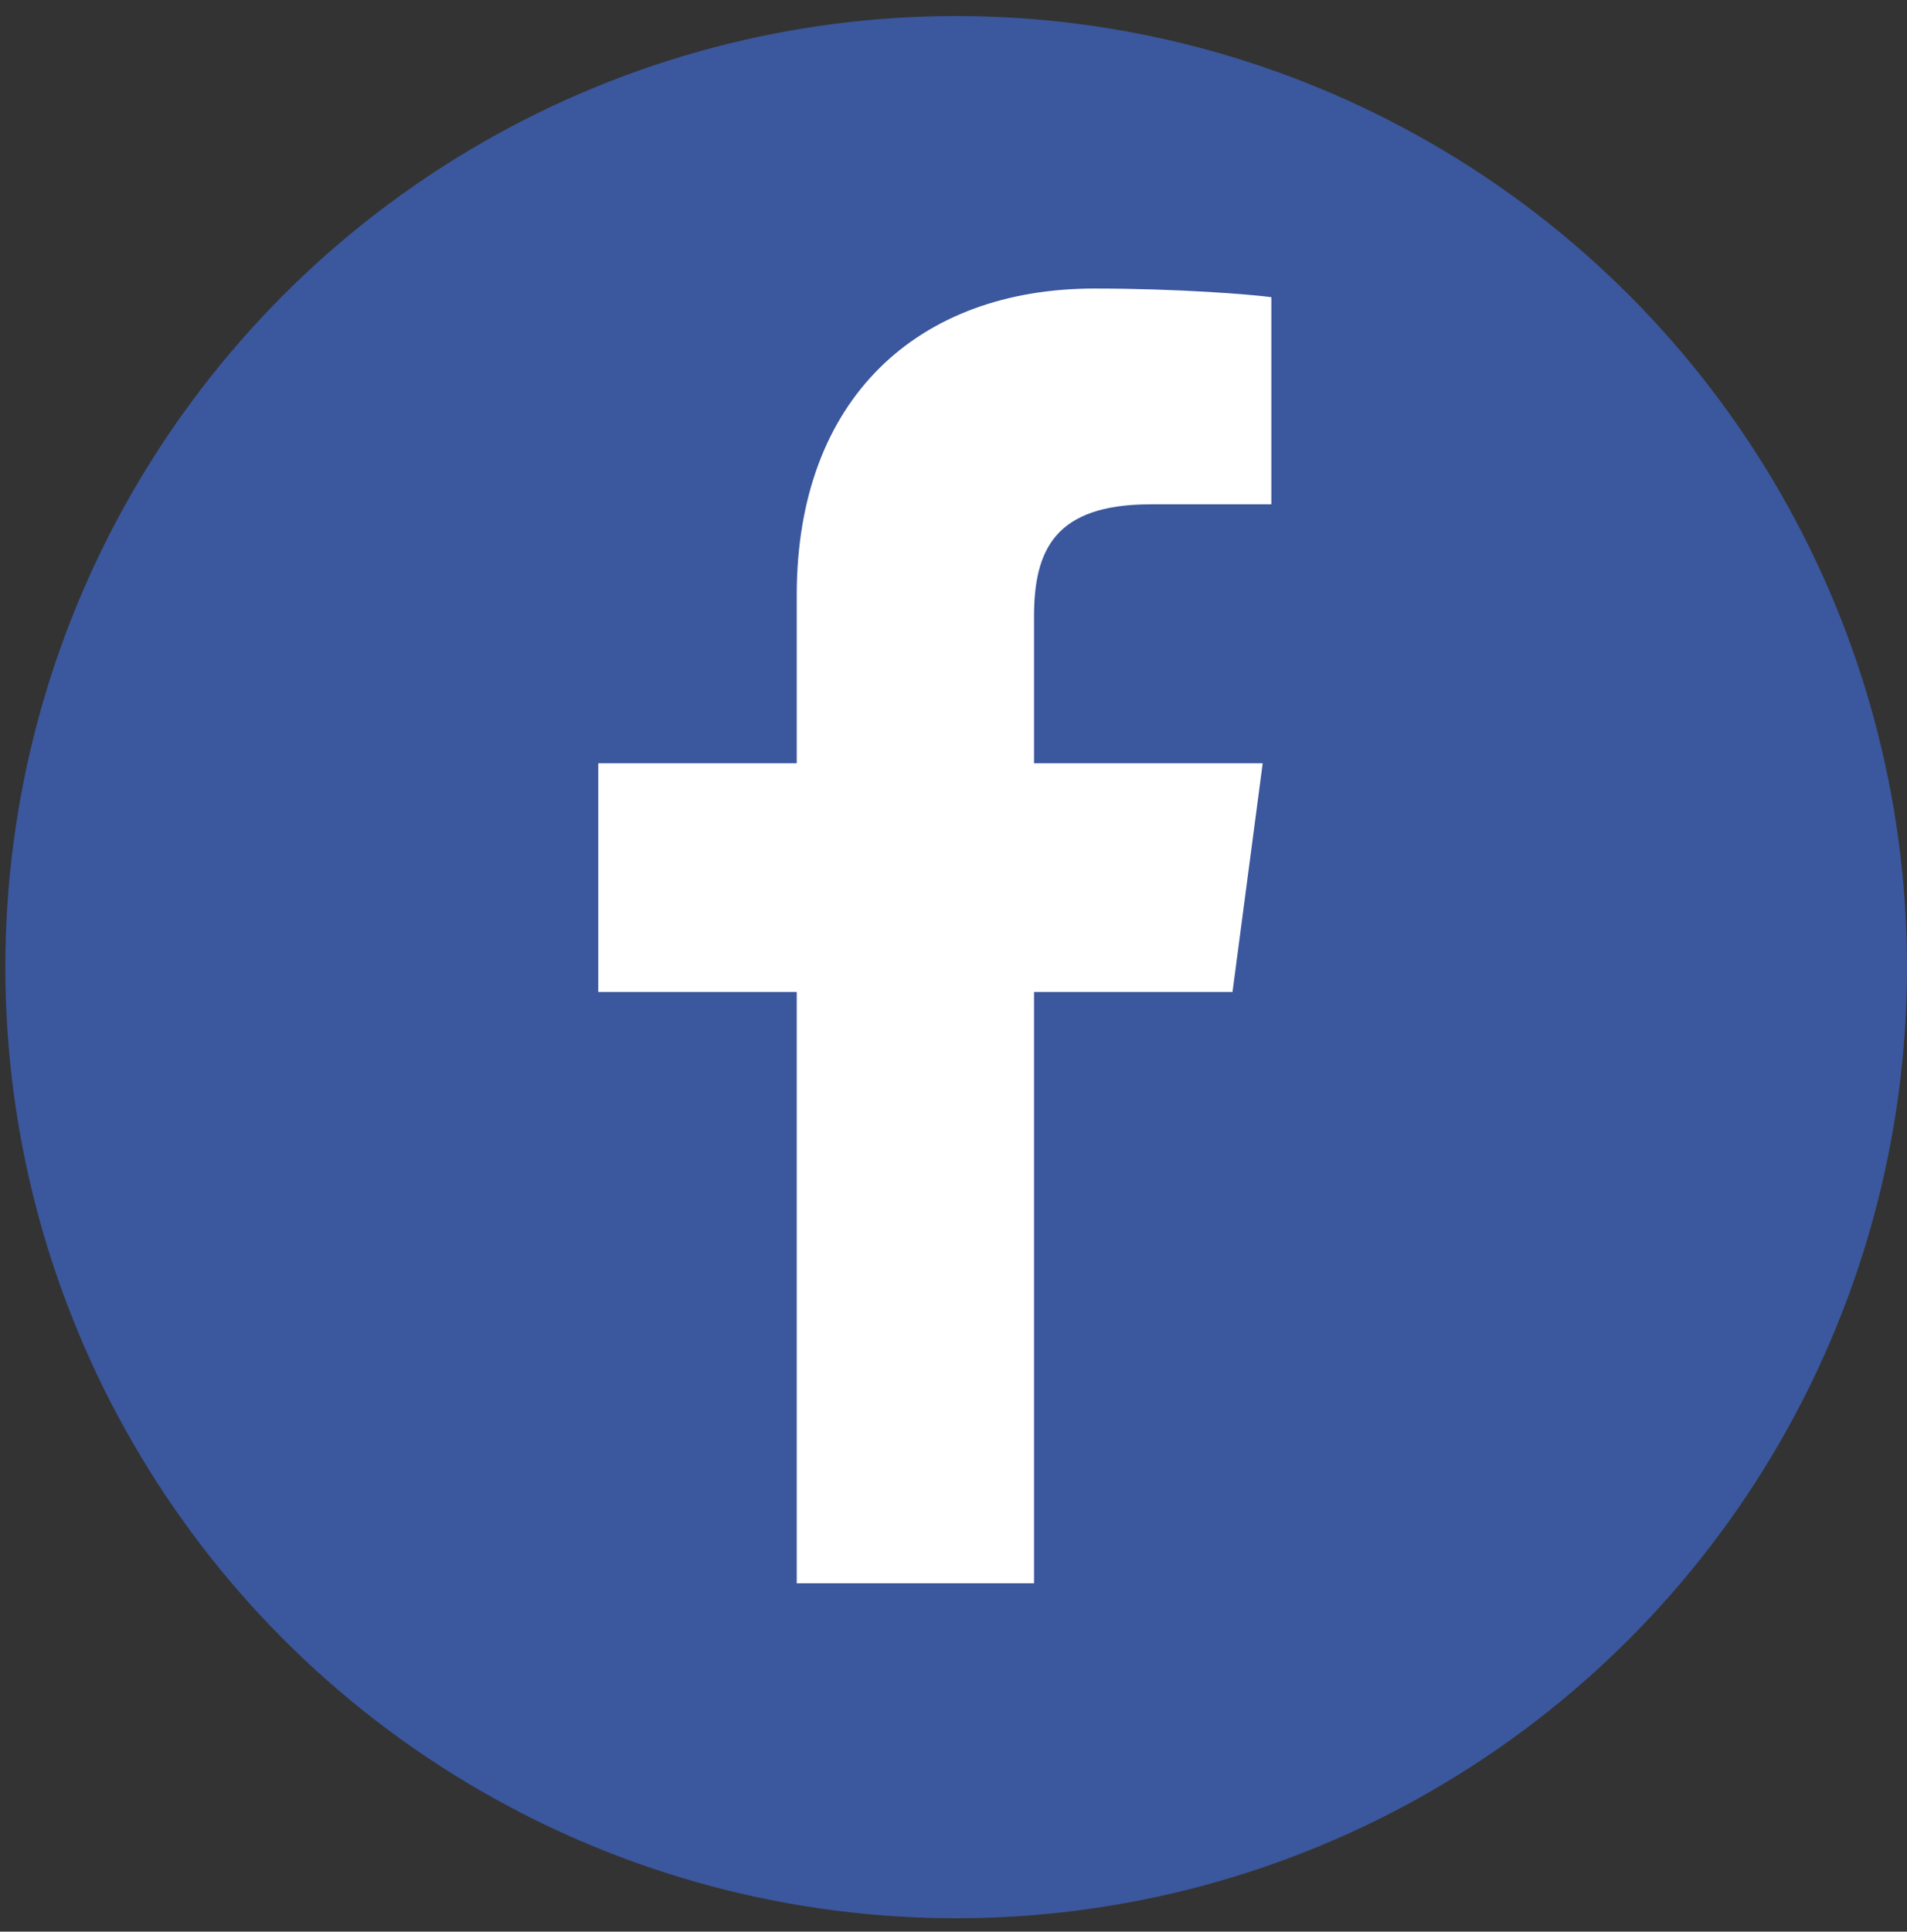 <?xml version="1.0" encoding="utf-8"?>
<!-- Generator: Adobe Illustrator 16.2.0, SVG Export Plug-In . SVG Version: 6.00 Build 0)  -->
<!DOCTYPE svg PUBLIC "-//W3C//DTD SVG 1.1//EN" "http://www.w3.org/Graphics/SVG/1.1/DTD/svg11.dtd">
<svg version="1.1" id="レイヤー_1" xmlns="http://www.w3.org/2000/svg" xmlns:xlink="http://www.w3.org/1999/xlink" x="0px"
	 y="0px" width="357px" height="361.5px" viewBox="0 0 357 361.5" enable-background="new 0 0 357 361.5" xml:space="preserve">
<rect x="0" y="0" width="357" height="361.5" fill="#333333" stroke="none"/>
<circle fill="#3B579D" cx="179" cy="181" r="178"/>
<path fill="#FFFFFF" d="M193.577,296.308V185.654h37.153l5.654-42.808h-42.808v-27.461c0-12.478,3.922-21,21.808-21H238v-38.77
	C234.052,55.091,220.637,54,204.885,54c-32.888,0-55.731,20.464-55.731,57.346v31.5H112v42.808h37.154v110.653H193.577z"/>
<path display="none" fill="#FFFFFF" d="M298.082,69.684c-2.875,4.816-6.766,9.901-11.668,15.252
	c-3.891,4.281-8.626,8.652-14.205,13.111v1.605v1.873c0,0.892,0.083,1.517,0.251,1.873v1.873c0,18.374-3.296,36.792-9.893,55.256
	c-6.595,18.461-15.98,35.007-28.157,49.633c-13.022,15.697-28.834,28.096-47.438,37.193c-18.604,9.097-39.405,13.646-62.403,13.646
	c-14.883,0-28.919-2.14-42.11-6.421c-13.528-4.282-26.044-10.348-37.544-18.195c0.677,0.18,1.69,0.268,3.044,0.268
	c2.704,0.357,4.735,0.535,6.089,0.535h3.296c11.839,0,23.425-2.051,34.755-6.153c10.484-3.925,20.377-9.632,29.68-17.125
	c-10.822-0.179-20.887-3.925-30.187-11.238c-9.134-7.134-15.223-16.144-18.266-27.023c2.538,0.534,4.145,0.801,4.819,0.801h2.534
	c0.51,0.179,1.271,0.27,2.285,0.27c1.521,0,2.705-0.091,3.552-0.27c1.69,0,4.061-0.357,7.104-1.069c0.338,0,0.847-0.09,1.521-0.269
	c0.68-0.178,1.187-0.267,1.522-0.267c-12.01-2.497-21.9-8.829-29.682-18.998c-7.948-10.168-11.921-21.762-11.921-34.784v-0.268
	v-0.267v-0.268c3.213,2.14,6.936,3.746,11.163,4.816c4.396,1.426,8.539,2.141,12.43,2.141c-7.442-5.351-13.022-11.863-16.741-19.533
	c-4.23-7.849-6.344-16.591-6.344-26.223c0-5.351,0.592-10.168,1.775-14.449c0.679-3.033,2.369-7.402,5.075-13.11
	C75.611,71.021,91.338,84.4,109.604,94.034c18.773,10.346,38.729,16.054,59.868,17.125c-0.506-3.747-0.76-5.798-0.76-6.154
	c-0.341-2.498-0.51-4.549-0.51-6.155c0-15.163,5.075-28.095,15.221-38.798c10.147-10.703,22.408-16.054,36.785-16.054
	c7.439,0,14.458,1.516,21.053,4.548c6.596,3.389,12.261,7.671,16.997,12.843c5.411-1.249,11.161-3.032,17.248-5.351
	c5.075-1.962,10.317-4.638,15.729-8.027c-2.026,6.421-4.987,12.219-8.876,17.392c-4.397,5.352-9.048,9.632-13.953,12.844
	c5.073-0.893,10.147-1.962,15.221-3.211C287.513,73.966,292.334,72.181,298.082,69.684z"/>
<g display="none">
	<path display="inline" fill="#FFFFFF" d="M282.31,204.211h0.009c-29.054,33.543-94.028,74.396-108.813,80.641
		c-14.781,6.246-12.601-3.975-11.995-7.479c0.352-2.098,1.974-11.9,1.974-11.9c0.47-3.549,0.951-9.045-0.448-12.547
		c-1.558-3.859-7.692-5.885-12.201-6.854c-66.558-8.821-115.831-55.495-115.831-111.203c0-62.141,62.138-112.7,138.502-112.7
		c76.372,0,138.498,50.56,138.498,112.7C312.004,159.744,302.392,182.148,282.31,204.211z"/>
	<path display="inline" fill="#00C300" d="M258.351,129.687c4.003,0,7.256,3.261,7.256,7.284c0,4.009-3.253,7.28-7.256,7.28h-20.231
		v13.025h20.231c3.992,0,7.256,3.269,7.256,7.279c0,4.025-3.263,7.289-7.256,7.289h-27.494c-3.991,0-7.254-3.264-7.254-7.289
		v-27.567c0-0.008,0-0.008,0-0.018c0,0,0-0.013,0-0.018v-27.551c0-0.018,0-0.025,0-0.033c0-4.01,3.255-7.285,7.254-7.285h27.494
		c4.003,0,7.256,3.275,7.256,7.285c0,4.02-3.253,7.289-7.256,7.289h-20.231v13.029L258.351,129.687L258.351,129.687z
		 M213.867,164.555c0,3.146-1.99,5.925-4.962,6.914c-0.744,0.252-1.526,0.375-2.303,0.375c-2.266,0-4.431-1.084-5.794-2.918
		l-28.181-38.504v34.133c0,4.024-3.248,7.289-7.252,7.289c-4,0-7.258-3.265-7.258-7.289v-55.186c0-3.135,1.999-5.91,4.964-6.909
		c0.746-0.247,1.521-0.376,2.3-0.376c2.262,0,4.438,1.089,5.794,2.921l28.179,38.52v-34.156c0-4.01,3.256-7.285,7.258-7.285
		c4.004,0,7.255,3.275,7.255,7.285V164.555L213.867,164.555z M147.686,164.555c0,4.024-3.252,7.289-7.25,7.289
		c-3.999,0-7.25-3.265-7.25-7.289v-55.186c0-4.01,3.251-7.285,7.25-7.285c3.998,0,7.25,3.275,7.25,7.285V164.555z M119.254,171.844
		H91.762c-3.994,0-7.248-3.265-7.248-7.289v-55.186c0-4.01,3.253-7.285,7.248-7.285c4.003,0,7.252,3.275,7.252,7.285v47.906h20.24
		c4.004,0,7.252,3.269,7.252,7.279C126.506,168.579,123.258,171.844,119.254,171.844z"/>
</g>
</svg>
